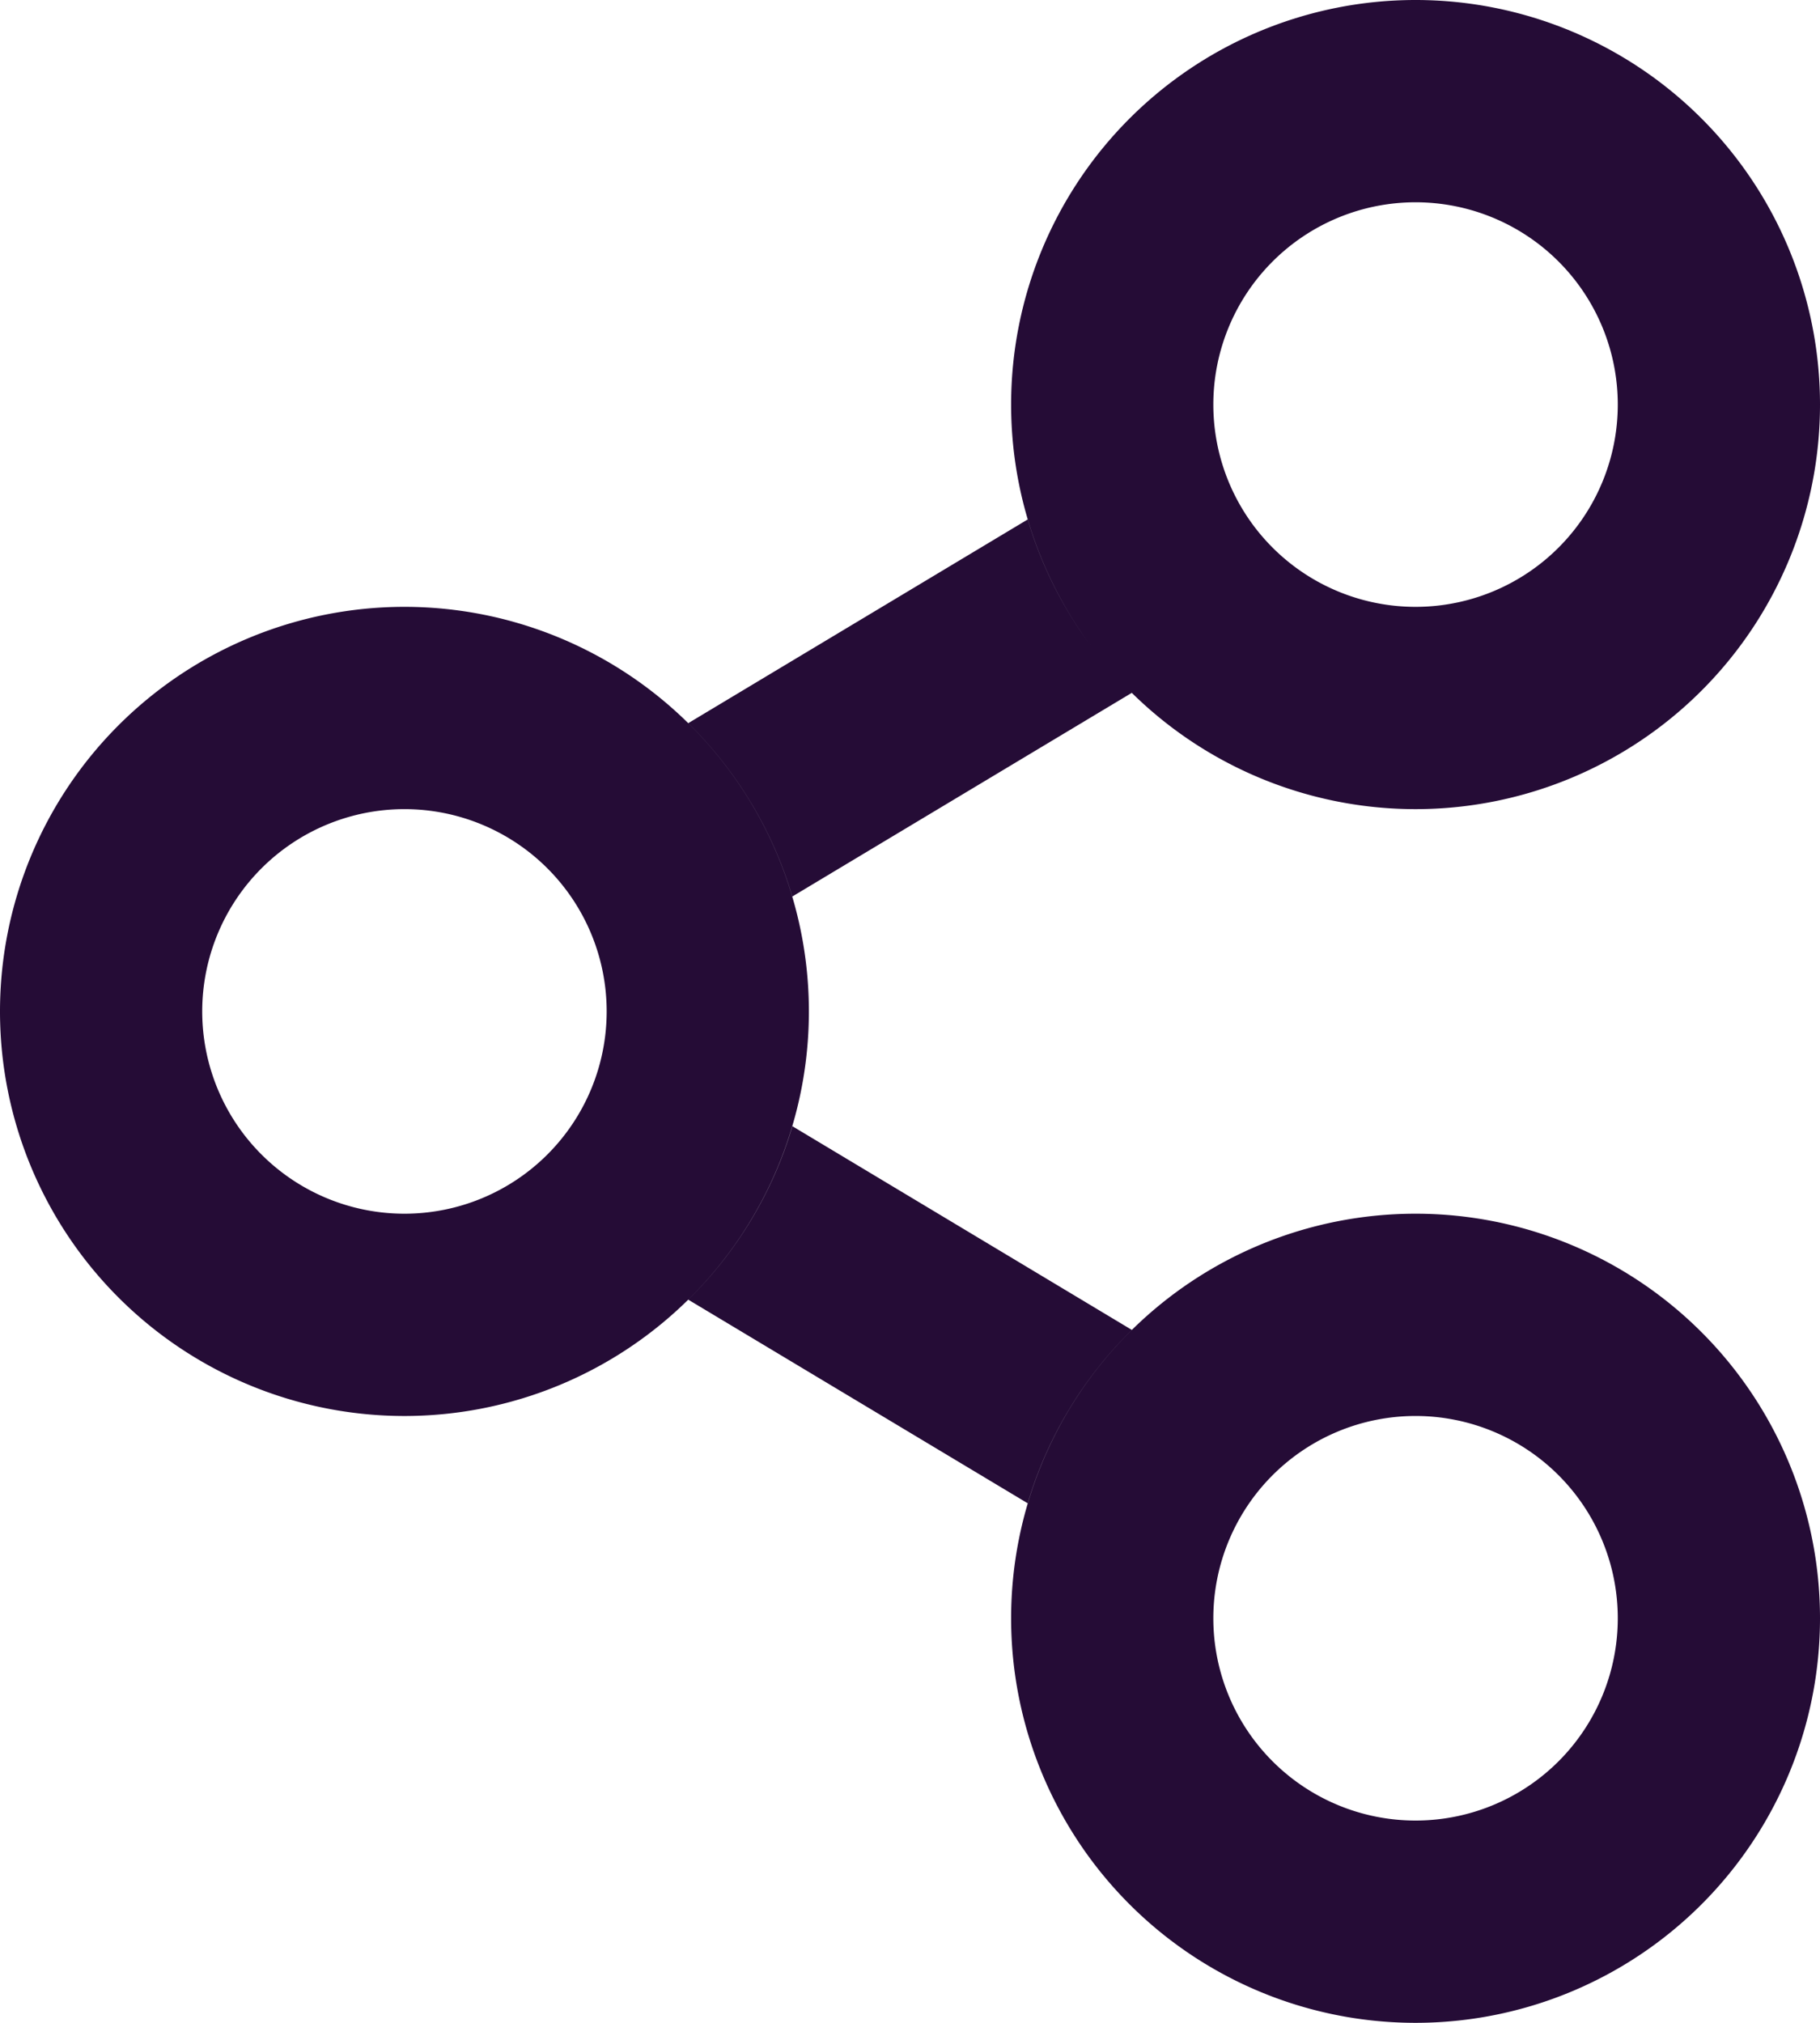 <?xml version="1.0" encoding="UTF-8"?> <svg xmlns="http://www.w3.org/2000/svg" width="18" height="20" viewBox="0 0 18 20"><g id="Group_5021" data-name="Group 5021" transform="translate(-677 -1253)"><path id="Combined_Shape" data-name="Combined Shape" d="M10,16a4,4,0,1,1,4,4A4,4,0,0,1,10,16Zm2,0a2,2,0,1,0,2-2A2,2,0,0,0,12,16ZM6.807,12.85a4,4,0,0,0,1.03-1.715l3.357,2.014a4,4,0,0,0-1.03,1.714ZM0,10a4,4,0,1,1,4,4A4,4,0,0,1,0,10Zm2,0A2,2,0,1,0,4,8,2,2,0,0,0,2,10ZM6.807,7.15l3.357-2.014a3.993,3.993,0,0,0,1.03,1.714L7.836,8.864A4,4,0,0,0,6.807,7.15ZM10,4a4,4,0,1,1,4,4A4,4,0,0,1,10,4Zm2,0a2,2,0,1,0,2-2A2,2,0,0,0,12,4Z" transform="translate(677 1253)" fill="#250c36"></path></g></svg> 